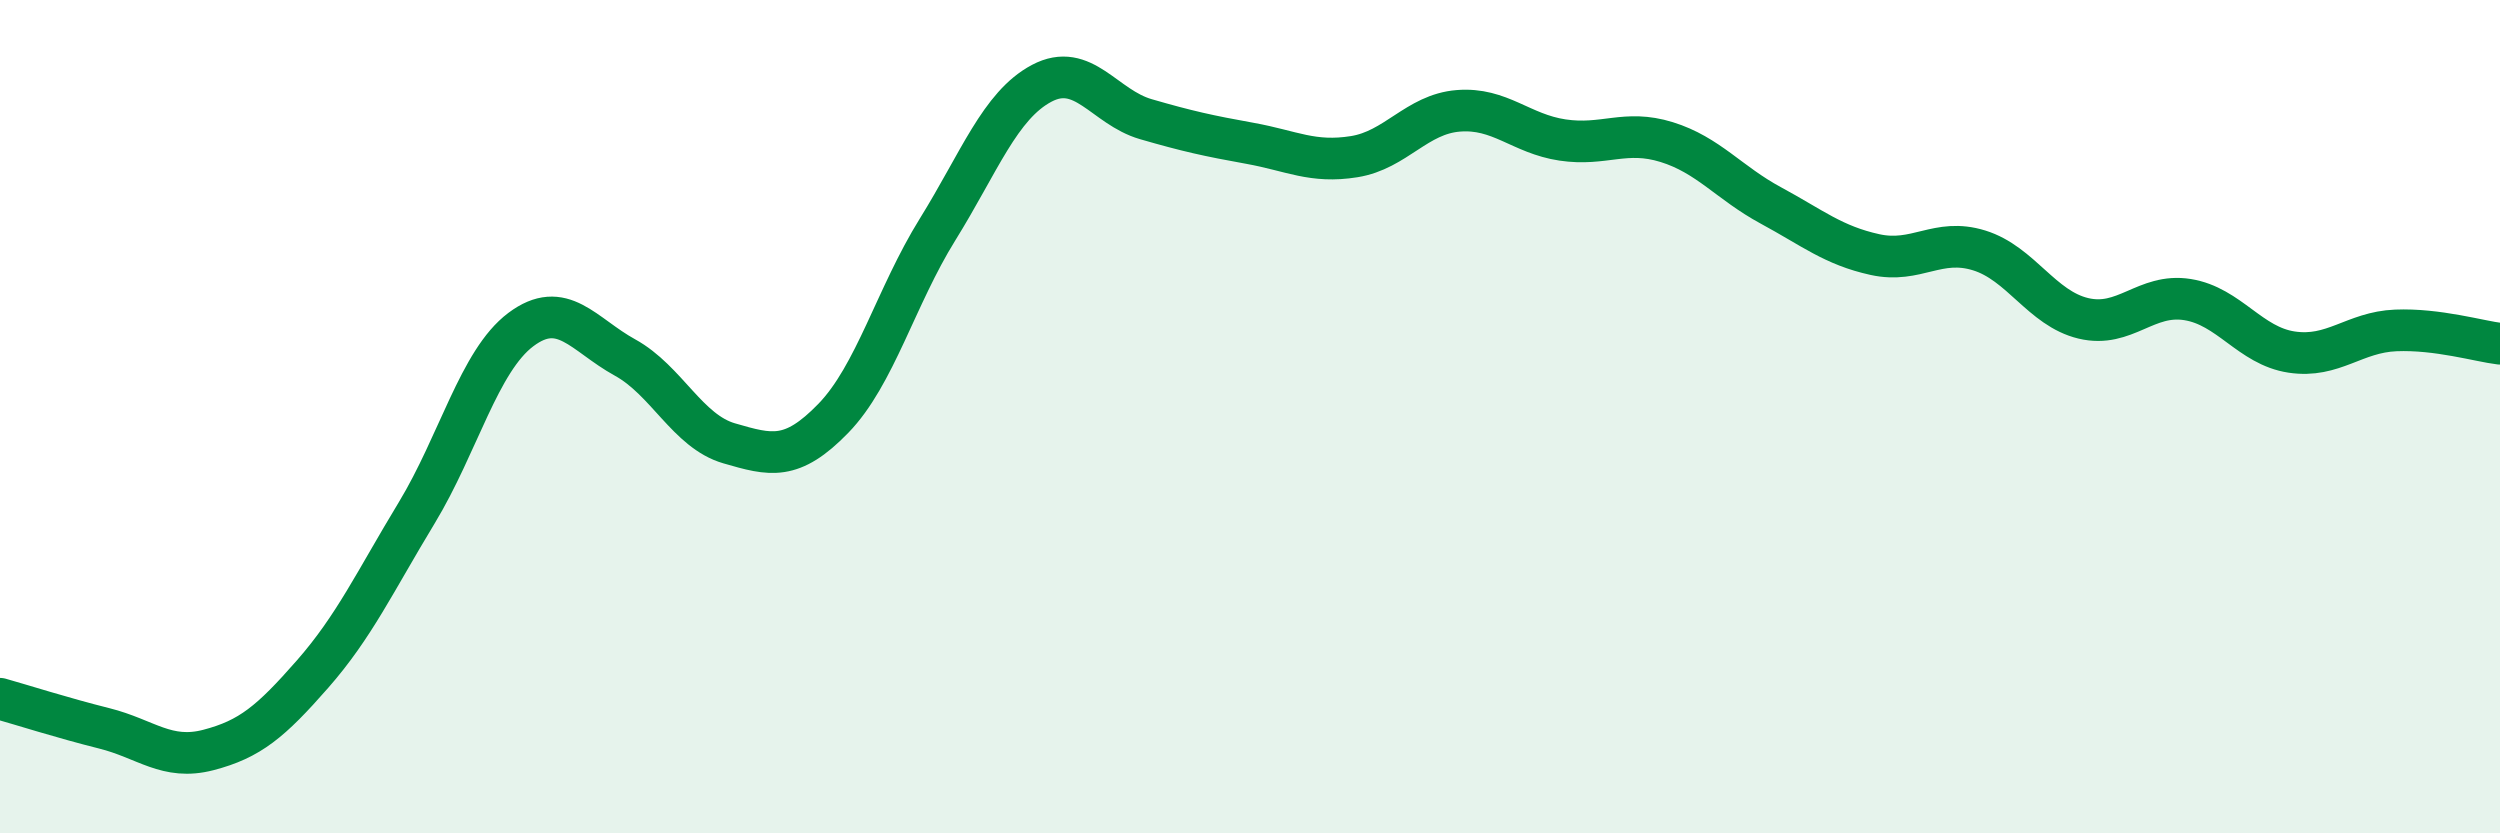 
    <svg width="60" height="20" viewBox="0 0 60 20" xmlns="http://www.w3.org/2000/svg">
      <path
        d="M 0,16.77 C 0.5,16.91 1.5,17.23 2.5,17.48 C 3.5,17.73 4,18.26 5,18 C 6,17.74 6.5,17.32 7.5,16.18 C 8.5,15.04 9,13.96 10,12.31 C 11,10.66 11.5,8.66 12.5,7.91 C 13.5,7.16 14,8.03 15,8.58 C 16,9.13 16.5,10.35 17.5,10.64 C 18.5,10.93 19,11.07 20,10.04 C 21,9.01 21.5,7.12 22.5,5.51 C 23.5,3.9 24,2.53 25,2 C 26,1.47 26.5,2.57 27.5,2.86 C 28.5,3.15 29,3.26 30,3.44 C 31,3.62 31.5,3.92 32.5,3.76 C 33.5,3.6 34,2.74 35,2.66 C 36,2.58 36.5,3.21 37.5,3.36 C 38.5,3.51 39,3.1 40,3.41 C 41,3.72 41.5,4.39 42.5,4.93 C 43.5,5.47 44,5.89 45,6.11 C 46,6.33 46.5,5.7 47.5,6.01 C 48.5,6.32 49,7.4 50,7.64 C 51,7.88 51.5,7.03 52.5,7.19 C 53.5,7.35 54,8.3 55,8.45 C 56,8.6 56.5,7.97 57.5,7.93 C 58.5,7.89 59.5,8.19 60,8.25L60 20L0 20Z"
        fill="#008740"
        opacity="0.1"
        stroke-linecap="round"
        stroke-linejoin="round"
      />
      <path
        d="M 0,16.77 C 0.5,16.91 1.5,17.23 2.5,17.48 C 3.5,17.73 4,18.26 5,18 C 6,17.74 6.5,17.32 7.5,16.18 C 8.5,15.04 9,13.96 10,12.31 C 11,10.66 11.5,8.66 12.5,7.91 C 13.5,7.16 14,8.03 15,8.58 C 16,9.13 16.5,10.35 17.5,10.64 C 18.5,10.93 19,11.07 20,10.04 C 21,9.01 21.5,7.12 22.5,5.51 C 23.5,3.9 24,2.53 25,2 C 26,1.47 26.5,2.57 27.5,2.86 C 28.5,3.15 29,3.26 30,3.44 C 31,3.62 31.5,3.92 32.5,3.76 C 33.5,3.6 34,2.74 35,2.66 C 36,2.58 36.5,3.21 37.5,3.36 C 38.5,3.51 39,3.1 40,3.41 C 41,3.72 41.5,4.39 42.5,4.93 C 43.5,5.47 44,5.89 45,6.11 C 46,6.33 46.5,5.7 47.5,6.01 C 48.5,6.32 49,7.4 50,7.64 C 51,7.88 51.5,7.03 52.5,7.19 C 53.5,7.35 54,8.3 55,8.45 C 56,8.6 56.5,7.97 57.5,7.93 C 58.5,7.89 59.5,8.19 60,8.25"
        stroke="#008740"
        stroke-width="1"
        fill="none"
        stroke-linecap="round"
        stroke-linejoin="round"
      />
    </svg>
  